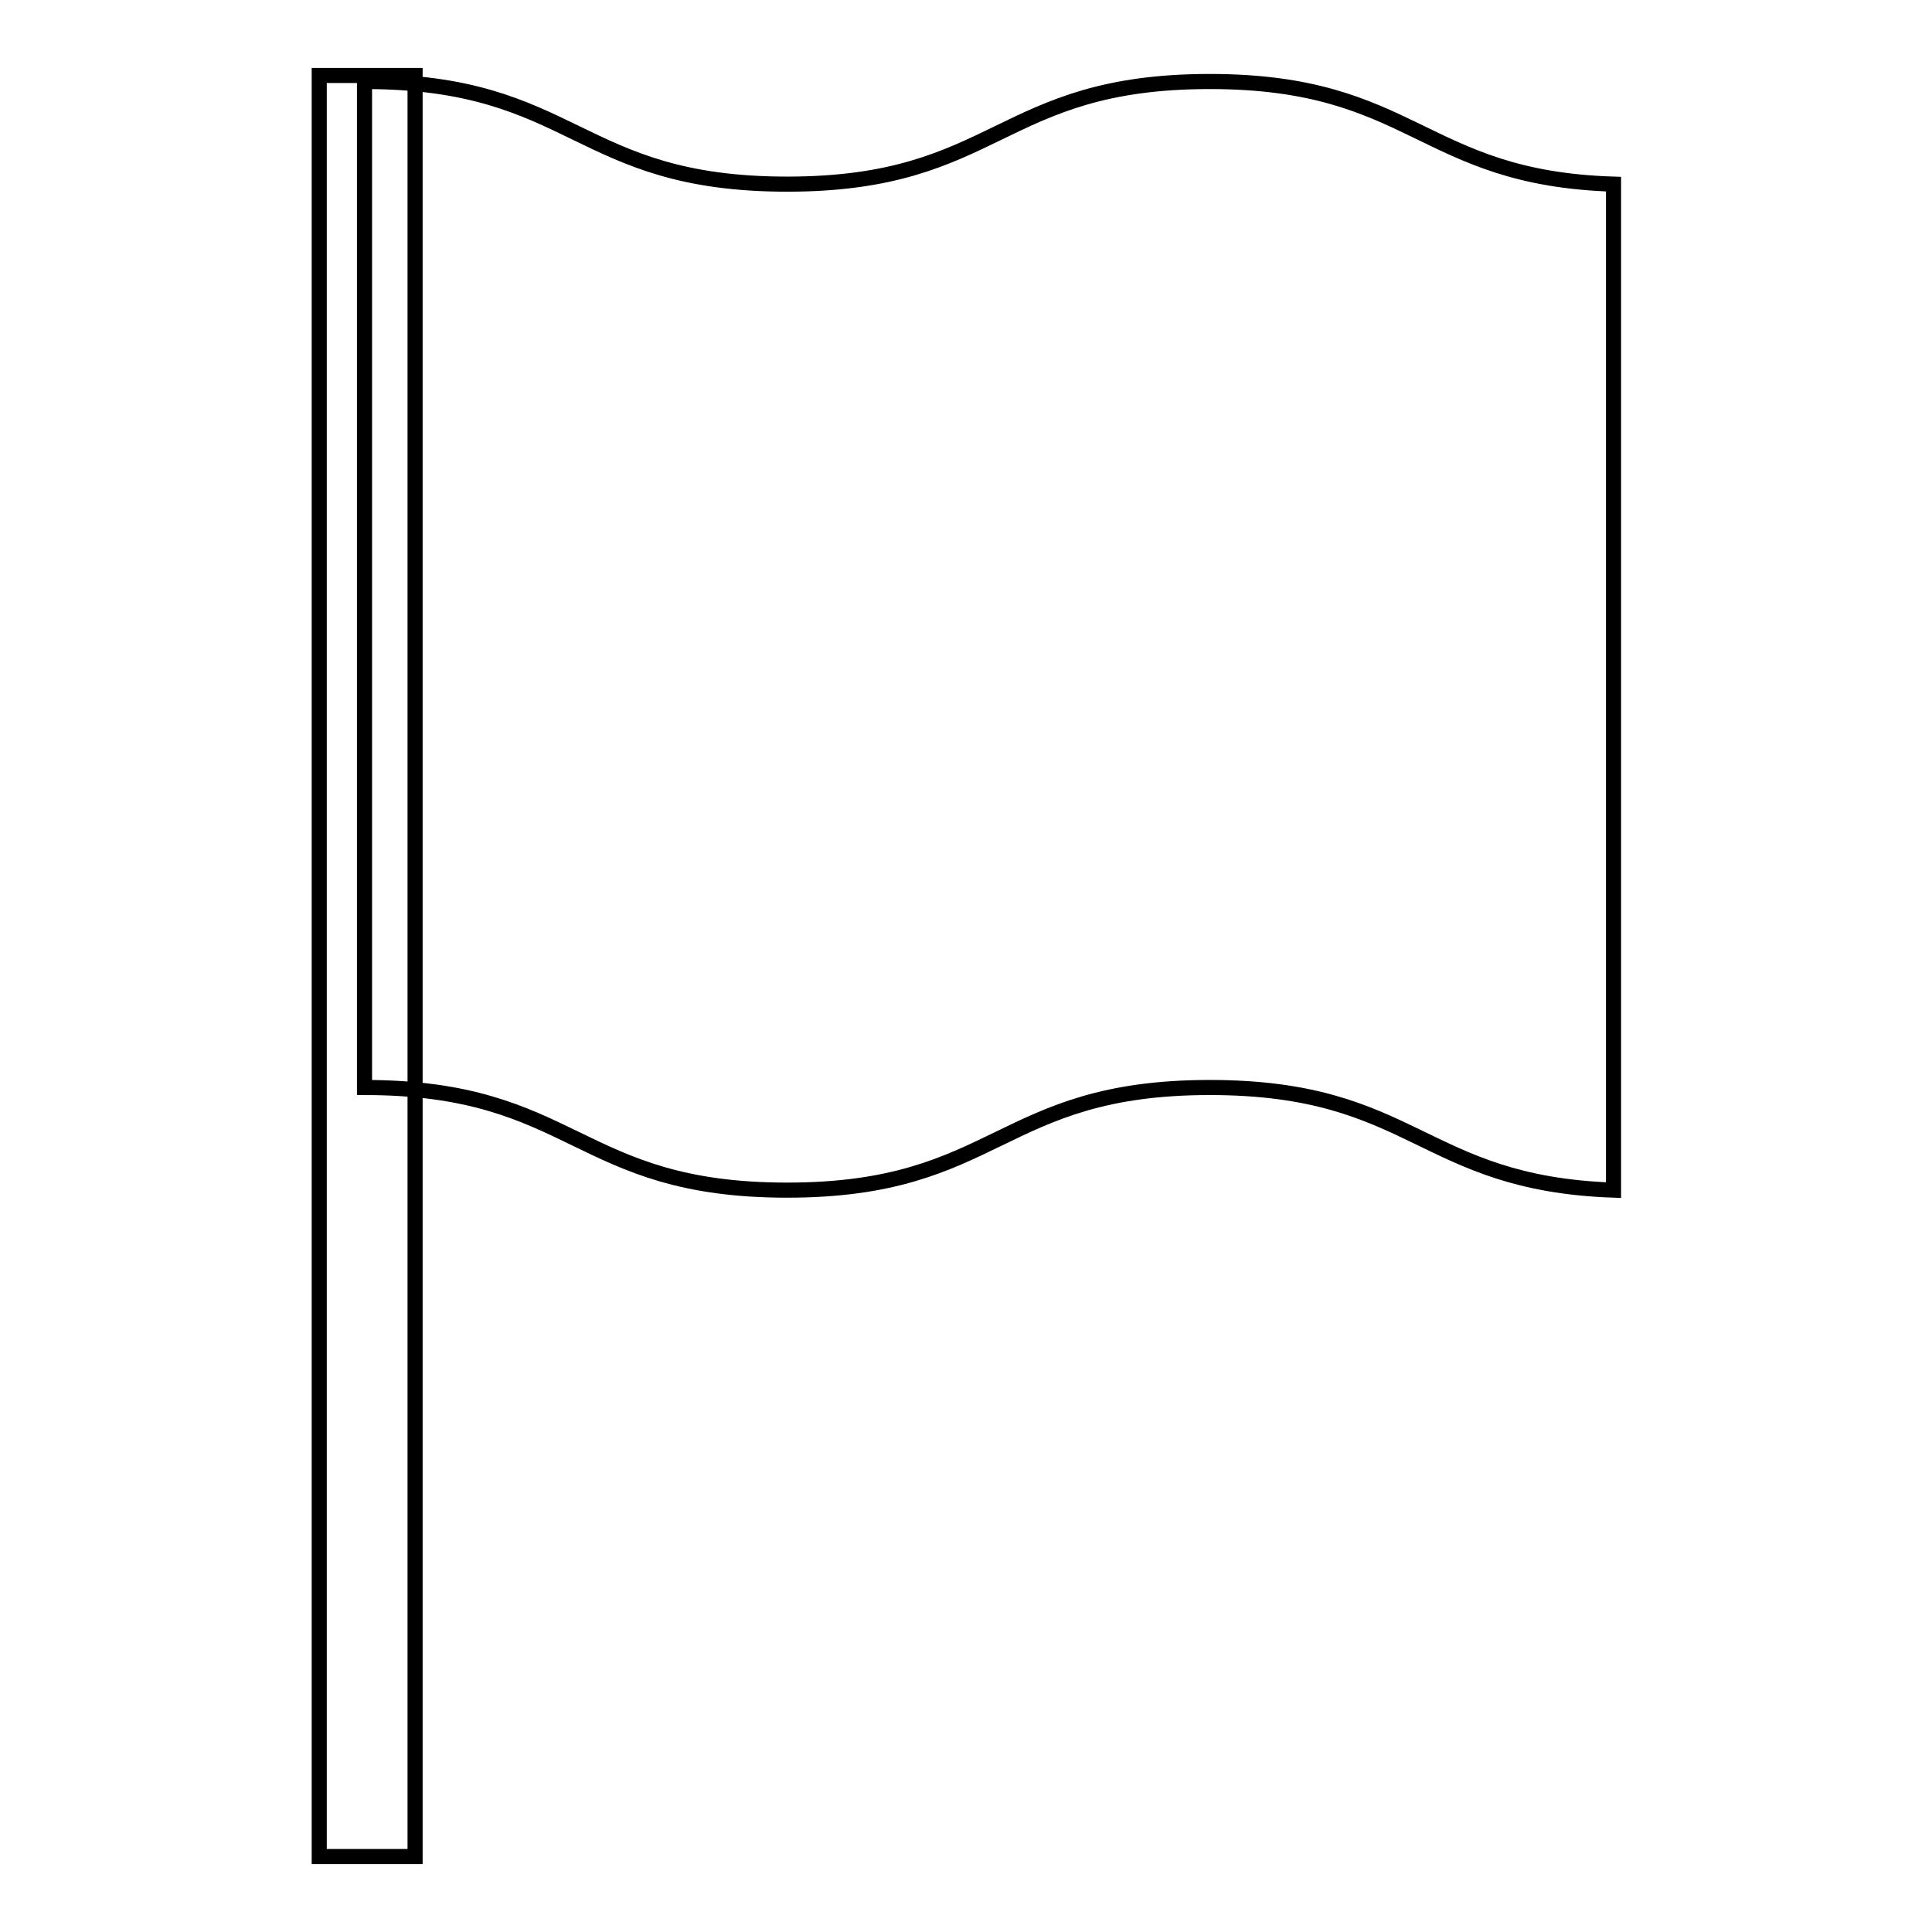 <?xml version="1.0" encoding="utf-8"?>
<!-- Svg Vector Icons : http://www.onlinewebfonts.com/icon -->
<!DOCTYPE svg PUBLIC "-//W3C//DTD SVG 1.1//EN" "http://www.w3.org/Graphics/SVG/1.1/DTD/svg11.dtd">
<svg version="1.1" xmlns="http://www.w3.org/2000/svg" xmlns:xlink="http://www.w3.org/1999/xlink" x="0px" y="0px" viewBox="0 0 256 256" enable-background="new 0 0 256 256" xml:space="preserve">
<g><g><path stroke-width="2" fill-opacity="0" stroke="#000000"  d="M42.3,10H55v236H42.3V10z"/><path stroke-width="2" fill-opacity="0" stroke="#000000"  d="M160.3,10.8c-28,0-28,13.6-56,13.6c-28,0-28-13.6-56-13.6l0,0v133.3l0,0c28,0,28,13.6,56,13.6c28,0,28-13.6,56-13.6c27.2,0,28,12.7,53.5,13.6V24.4C188.3,23.6,187.4,10.8,160.3,10.8z"/></g></g>
</svg>